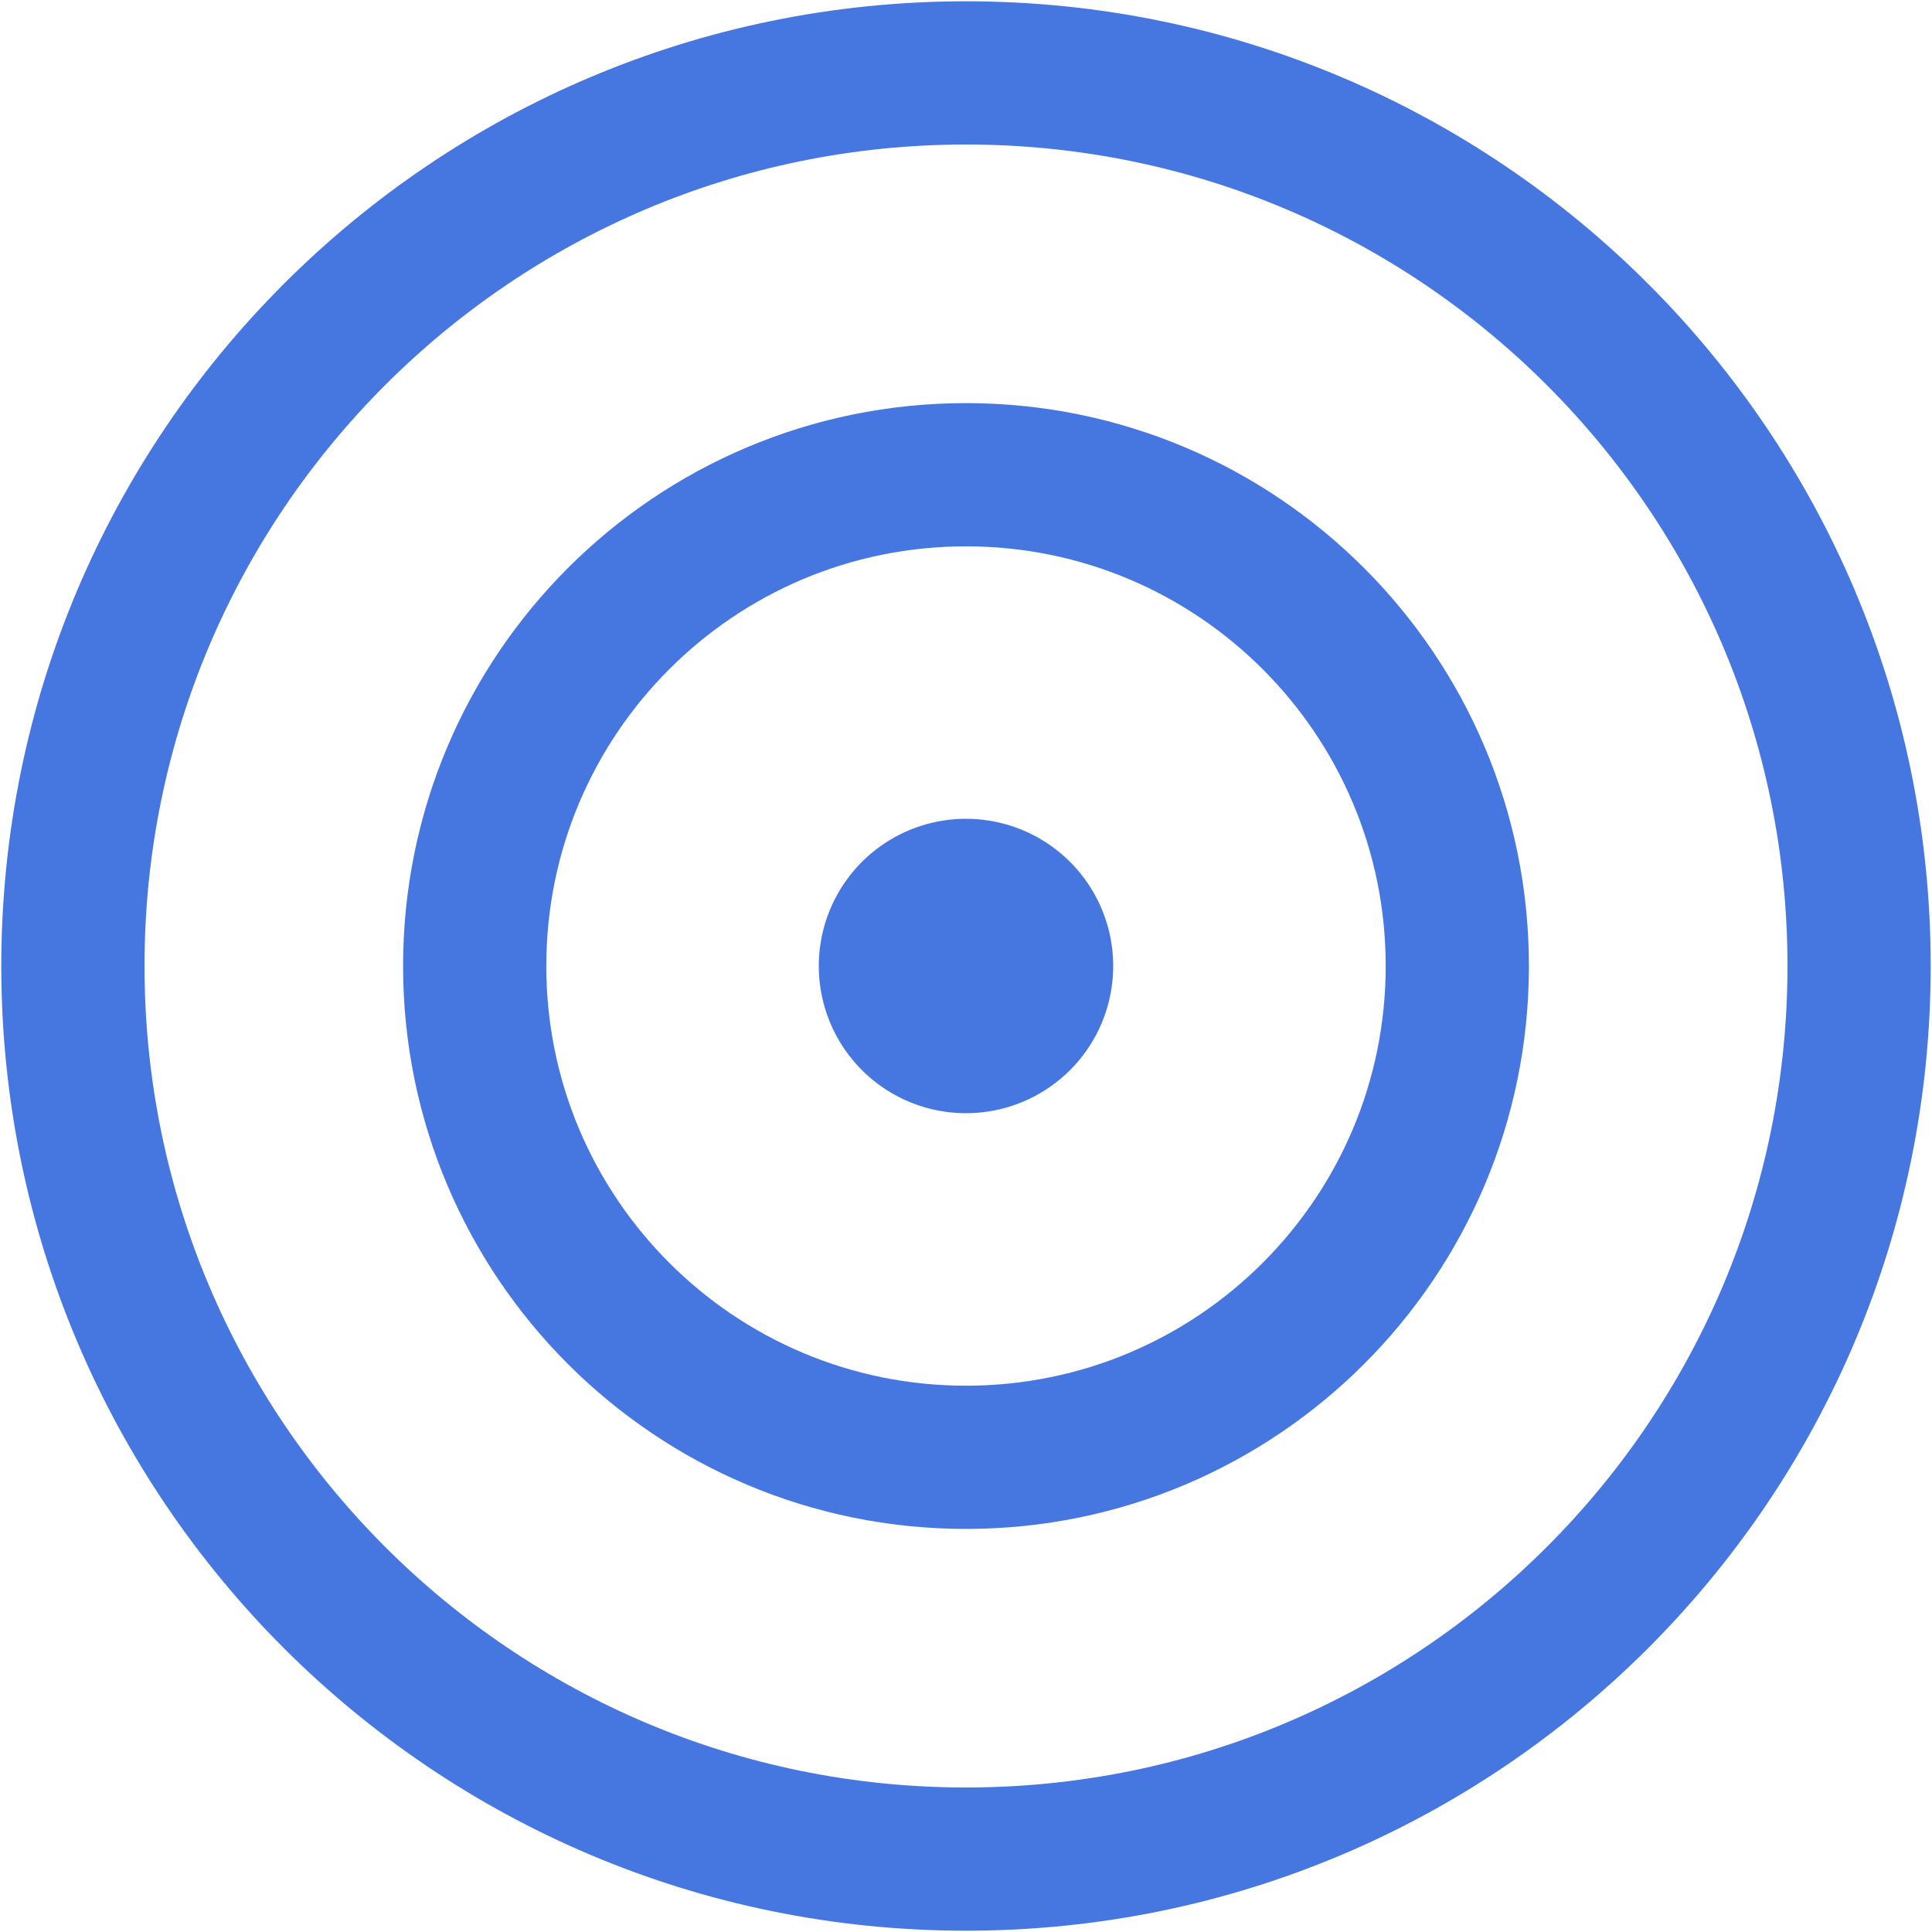 <svg width="53" height="53" fill="none" xmlns="http://www.w3.org/2000/svg"><path d="M26.5 39.978c7.444 0 13.478-6.034 13.478-13.478 0-7.443-6.035-13.477-13.478-13.477-7.444 0-13.478 6.034-13.478 13.477 0 7.444 6.034 13.478 13.478 13.478Z" stroke="#4677E0" stroke-width="3.929" stroke-miterlimit="10" stroke-linecap="round"/><path d="M26.5 51C40.031 51 51 40.031 51 26.5S40.031 2 26.5 2 2 12.969 2 26.5 12.969 51 26.5 51Z" stroke="#4677E0" stroke-width="3.929" stroke-miterlimit="10" stroke-linecap="round"/><path d="M26.5 30.538a4.038 4.038 0 1 0 0-8.076 4.038 4.038 0 0 0 0 8.076Z" fill="#4677E0"/></svg>